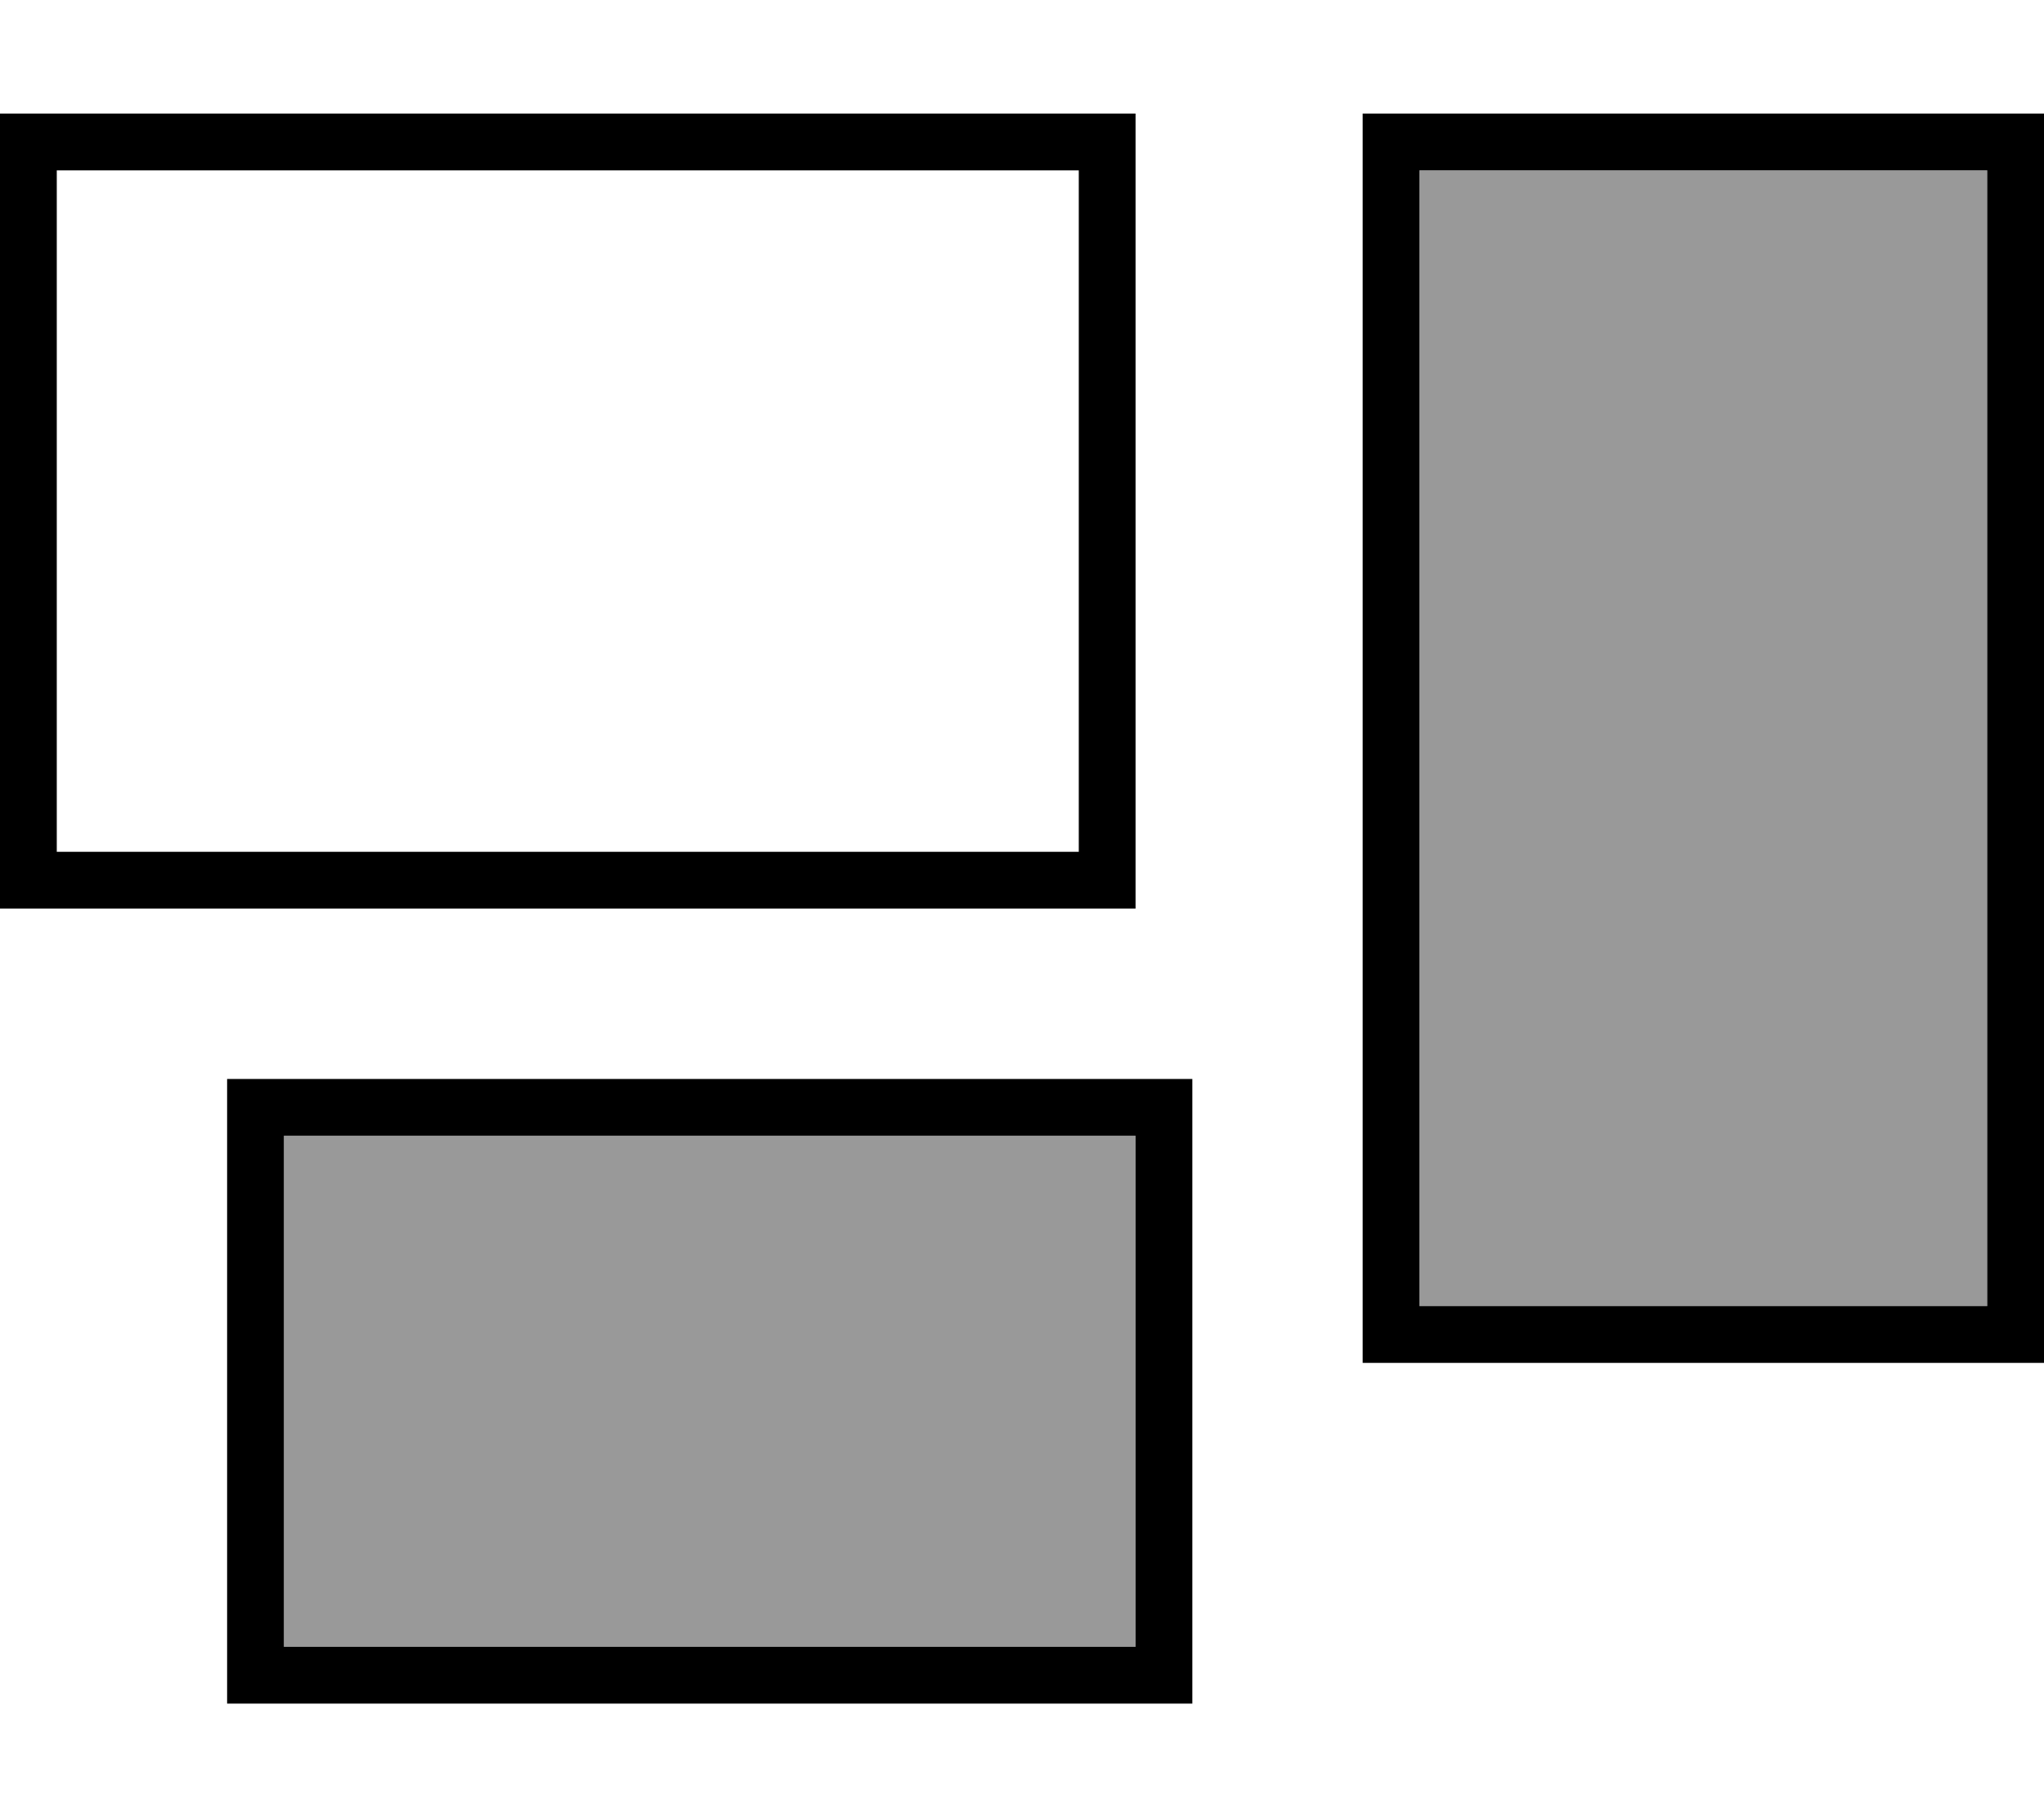 <svg xmlns="http://www.w3.org/2000/svg" viewBox="0 0 576 512"><!--! Font Awesome Pro 6.7.1 by @fontawesome - https://fontawesome.com License - https://fontawesome.com/license (Commercial License) Copyright 2024 Fonticons, Inc. --><defs><style>.fa-secondary{opacity:.4}</style></defs><path class="fa-secondary" d="M80 320l0 144 240 0 0-144L80 320zM400 48l0 320 160 0 0-320L400 48z"/><path class="fa-primary" d="M304 48l0 192L16 240 16 48l288 0zM16 32L0 32 0 48 0 240l0 16 16 0 288 0 16 0 0-16 0-192 0-16-16 0L16 32zM560 48l0 320-160 0 0-320 160 0zM400 32l-16 0 0 16 0 320 0 16 16 0 160 0 16 0 0-16 0-320 0-16-16 0L400 32zM80 320l240 0 0 144L80 464l0-144zM64 304l0 16 0 144 0 16 16 0 240 0 16 0 0-16 0-144 0-16-16 0L80 304l-16 0z"/></svg>